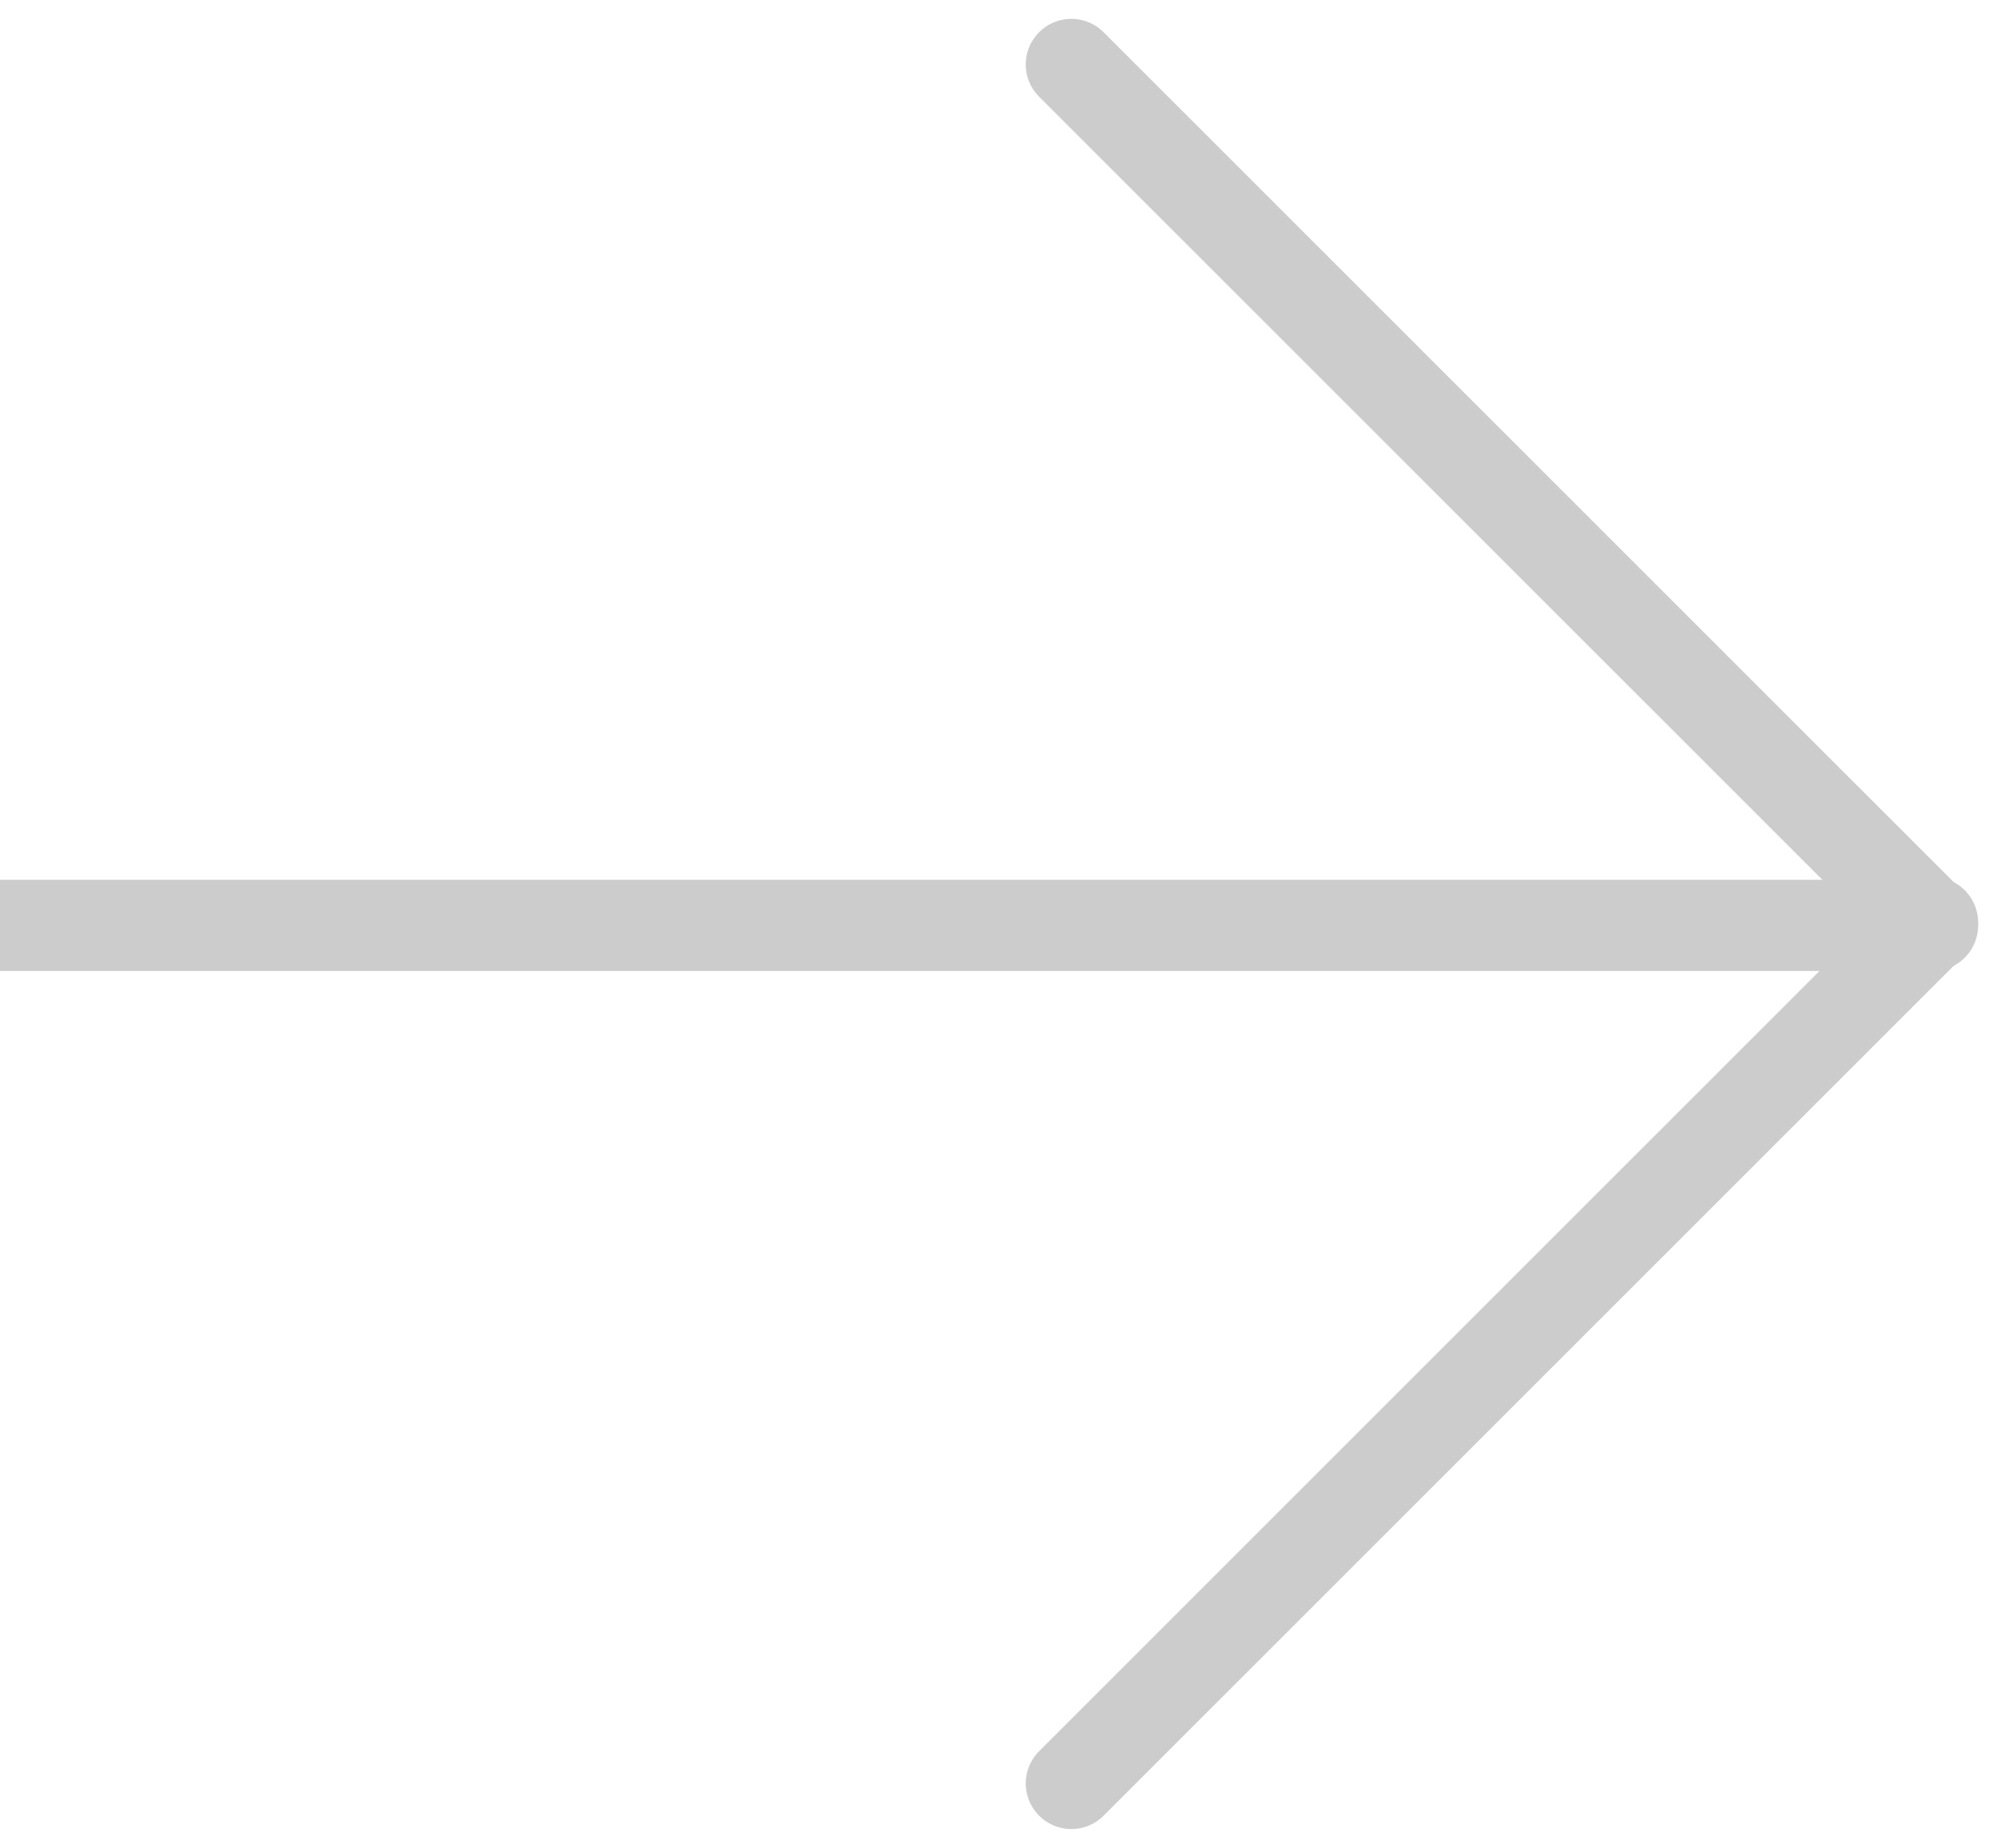 <svg xmlns="http://www.w3.org/2000/svg" width="43.792" height="40.533" viewBox="0 0 43.792 40.533">
  <g id="Arrow" transform="translate(0 39.118) rotate(-90)">
    <path id="Path_23" data-name="Path 23" d="M1,42.378H-1V0H1Z" transform="translate(18.821 0)" fill="#CCCCCC"/>
    <path id="Path_24" data-name="Path 24" d="M0,27.706a1,1,0,0,1-1-1V0A1,1,0,0,1,0-1,1,1,0,0,1,1,0V26.706A1,1,0,0,1,0,27.706Z" transform="translate(37.704 23.494) rotate(45)" fill="#CCCCCC"/>
    <path id="Path_25" data-name="Path 25" d="M0,27.706a1,1,0,0,1-1-1V0A1,1,0,0,1,0-1,1,1,0,0,1,1,0V26.706A1,1,0,0,1,0,27.706Z" transform="translate(18.884 42.378) rotate(135)" fill="#CCCCCC"/>
  </g>
</svg>
